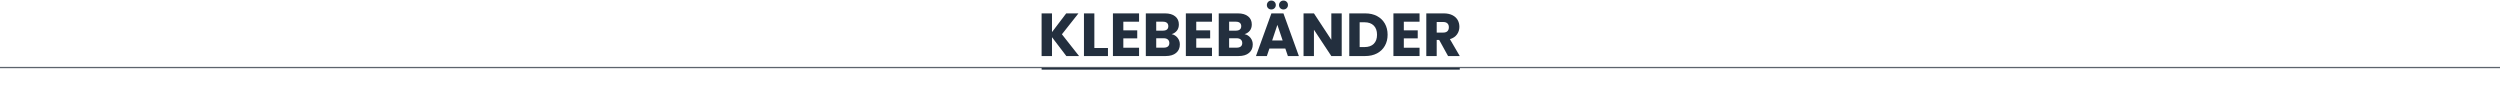 <?xml version="1.0" encoding="UTF-8"?>
<svg id="Ebene_1" data-name="Ebene 1" xmlns="http://www.w3.org/2000/svg" viewBox="0 0 1440 50">
  <defs>
    <style>
      .cls-1 {
        fill: none;
        stroke: #5d646d;
        stroke-width: .75px;
      }

      .cls-1, .cls-2 {
        stroke-miterlimit: 10;
      }

      .cls-2 {
        stroke: #232f3e;
      }

      .cls-2, .cls-3 {
        fill: #232f3e;
      }
    </style>
  </defs>
  <line class="cls-1" x1="0" y1="38.9" x2="1440" y2="38.9"/>
  <line class="cls-2" x1="599.97" y1="39.61" x2="840.83" y2="39.61"/>
  <g>
    <path class="cls-3" d="M614.21,32.28l-8.26-10.85v10.85h-5.99V7.71h5.99v10.78l8.19-10.78h7.04l-9.52,12.04,9.87,12.53h-7.32Z"/>
    <path class="cls-3" d="M630.35,27.66h7.84v4.62h-13.83V7.71h5.99v19.95Z"/>
    <path class="cls-3" d="M647.04,12.51v4.97h8.01v4.62h-8.01v5.39h9.06v4.79h-15.05V7.71h15.05v4.79h-9.06Z"/>
    <path class="cls-3" d="M678.3,21.8c.86,1.11,1.29,2.37,1.29,3.8,0,2.05-.72,3.68-2.15,4.88-1.43,1.2-3.44,1.8-6,1.8h-11.45V7.71h11.06c2.5,0,4.45.57,5.86,1.71,1.41,1.14,2.12,2.69,2.12,4.65,0,1.45-.38,2.65-1.14,3.6-.76.96-1.77,1.62-3.03,2,1.42.3,2.57,1.01,3.43,2.12ZM665.98,17.65h3.92c.98,0,1.73-.22,2.26-.65.53-.43.79-1.07.79-1.91s-.26-1.48-.79-1.92c-.52-.44-1.28-.67-2.26-.67h-3.92v5.15ZM672.72,26.77c.55-.45.82-1.11.82-1.98s-.29-1.54-.86-2.03c-.57-.49-1.36-.73-2.36-.73h-4.34v5.42h4.41c1,0,1.78-.23,2.33-.68Z"/>
    <path class="cls-3" d="M689.04,12.51v4.97h8.01v4.62h-8.01v5.39h9.06v4.79h-15.05V7.71h15.05v4.79h-9.06Z"/>
    <path class="cls-3" d="M720.3,21.8c.86,1.11,1.29,2.37,1.29,3.8,0,2.05-.72,3.68-2.15,4.88-1.43,1.2-3.44,1.8-6,1.8h-11.45V7.71h11.06c2.5,0,4.45.57,5.86,1.71,1.41,1.14,2.12,2.69,2.12,4.65,0,1.45-.38,2.65-1.14,3.6-.76.96-1.77,1.62-3.03,2,1.42.3,2.57,1.01,3.43,2.12ZM707.98,17.65h3.92c.98,0,1.73-.22,2.26-.65.53-.43.79-1.07.79-1.91s-.26-1.48-.79-1.92c-.52-.44-1.28-.67-2.26-.67h-3.92v5.15ZM714.71,26.77c.55-.45.82-1.11.82-1.98s-.29-1.54-.86-2.03c-.57-.49-1.36-.73-2.36-.73h-4.34v5.42h4.41c1,0,1.78-.23,2.33-.68Z"/>
    <path class="cls-3" d="M740.35,27.94h-9.17l-1.47,4.34h-6.27l8.89-24.57h6.93l8.89,24.57h-6.33l-1.47-4.34ZM730.45,4.74c-.49-.49-.73-1.1-.73-1.82s.25-1.34.73-1.84c.49-.5,1.1-.75,1.82-.75s1.37.25,1.86.73c.49.49.73,1.11.73,1.85s-.25,1.33-.75,1.82c-.5.49-1.12.73-1.84.73s-1.33-.25-1.82-.73ZM738.81,23.32l-3.04-9-3.01,9h6.05ZM737.45,4.74c-.49-.49-.73-1.1-.73-1.82s.25-1.34.73-1.84c.49-.5,1.1-.75,1.82-.75s1.37.25,1.86.73c.49.49.73,1.11.73,1.85s-.25,1.33-.75,1.82c-.5.49-1.12.73-1.84.73s-1.33-.25-1.82-.73Z"/>
    <path class="cls-3" d="M772.83,32.28h-5.99l-10.01-15.15v15.15h-5.99V7.71h5.99l10.01,15.22V7.71h5.99v24.57Z"/>
    <path class="cls-3" d="M793.17,9.25c1.94,1.03,3.44,2.47,4.5,4.32s1.59,4,1.59,6.42-.53,4.54-1.59,6.41-2.57,3.31-4.51,4.34c-1.95,1.03-4.21,1.54-6.77,1.54h-9.21V7.71h9.21c2.59,0,4.85.51,6.79,1.54ZM791.28,25.25c1.26-1.24,1.89-2.99,1.89-5.25s-.63-4.02-1.89-5.28c-1.26-1.26-3.02-1.89-5.29-1.89h-2.83v14.28h2.83c2.26,0,4.02-.62,5.29-1.85Z"/>
    <path class="cls-3" d="M808.6,12.51v4.97h8.01v4.62h-8.01v5.39h9.06v4.79h-15.05V7.71h15.05v4.79h-9.06Z"/>
    <path class="cls-3" d="M834.08,32.28l-5.11-9.27h-1.43v9.27h-5.99V7.71h10.04c1.94,0,3.59.34,4.95,1.01,1.36.68,2.38,1.6,3.06,2.78.68,1.18,1.01,2.49,1.01,3.94,0,1.63-.46,3.09-1.38,4.38-.92,1.28-2.28,2.19-4.08,2.73l5.67,9.73h-6.75ZM827.54,18.77h3.71c1.1,0,1.92-.27,2.47-.81.55-.54.82-1.29.82-2.27s-.27-1.67-.82-2.21c-.55-.54-1.37-.81-2.47-.81h-3.71v6.09Z"/>
  </g>
</svg>
